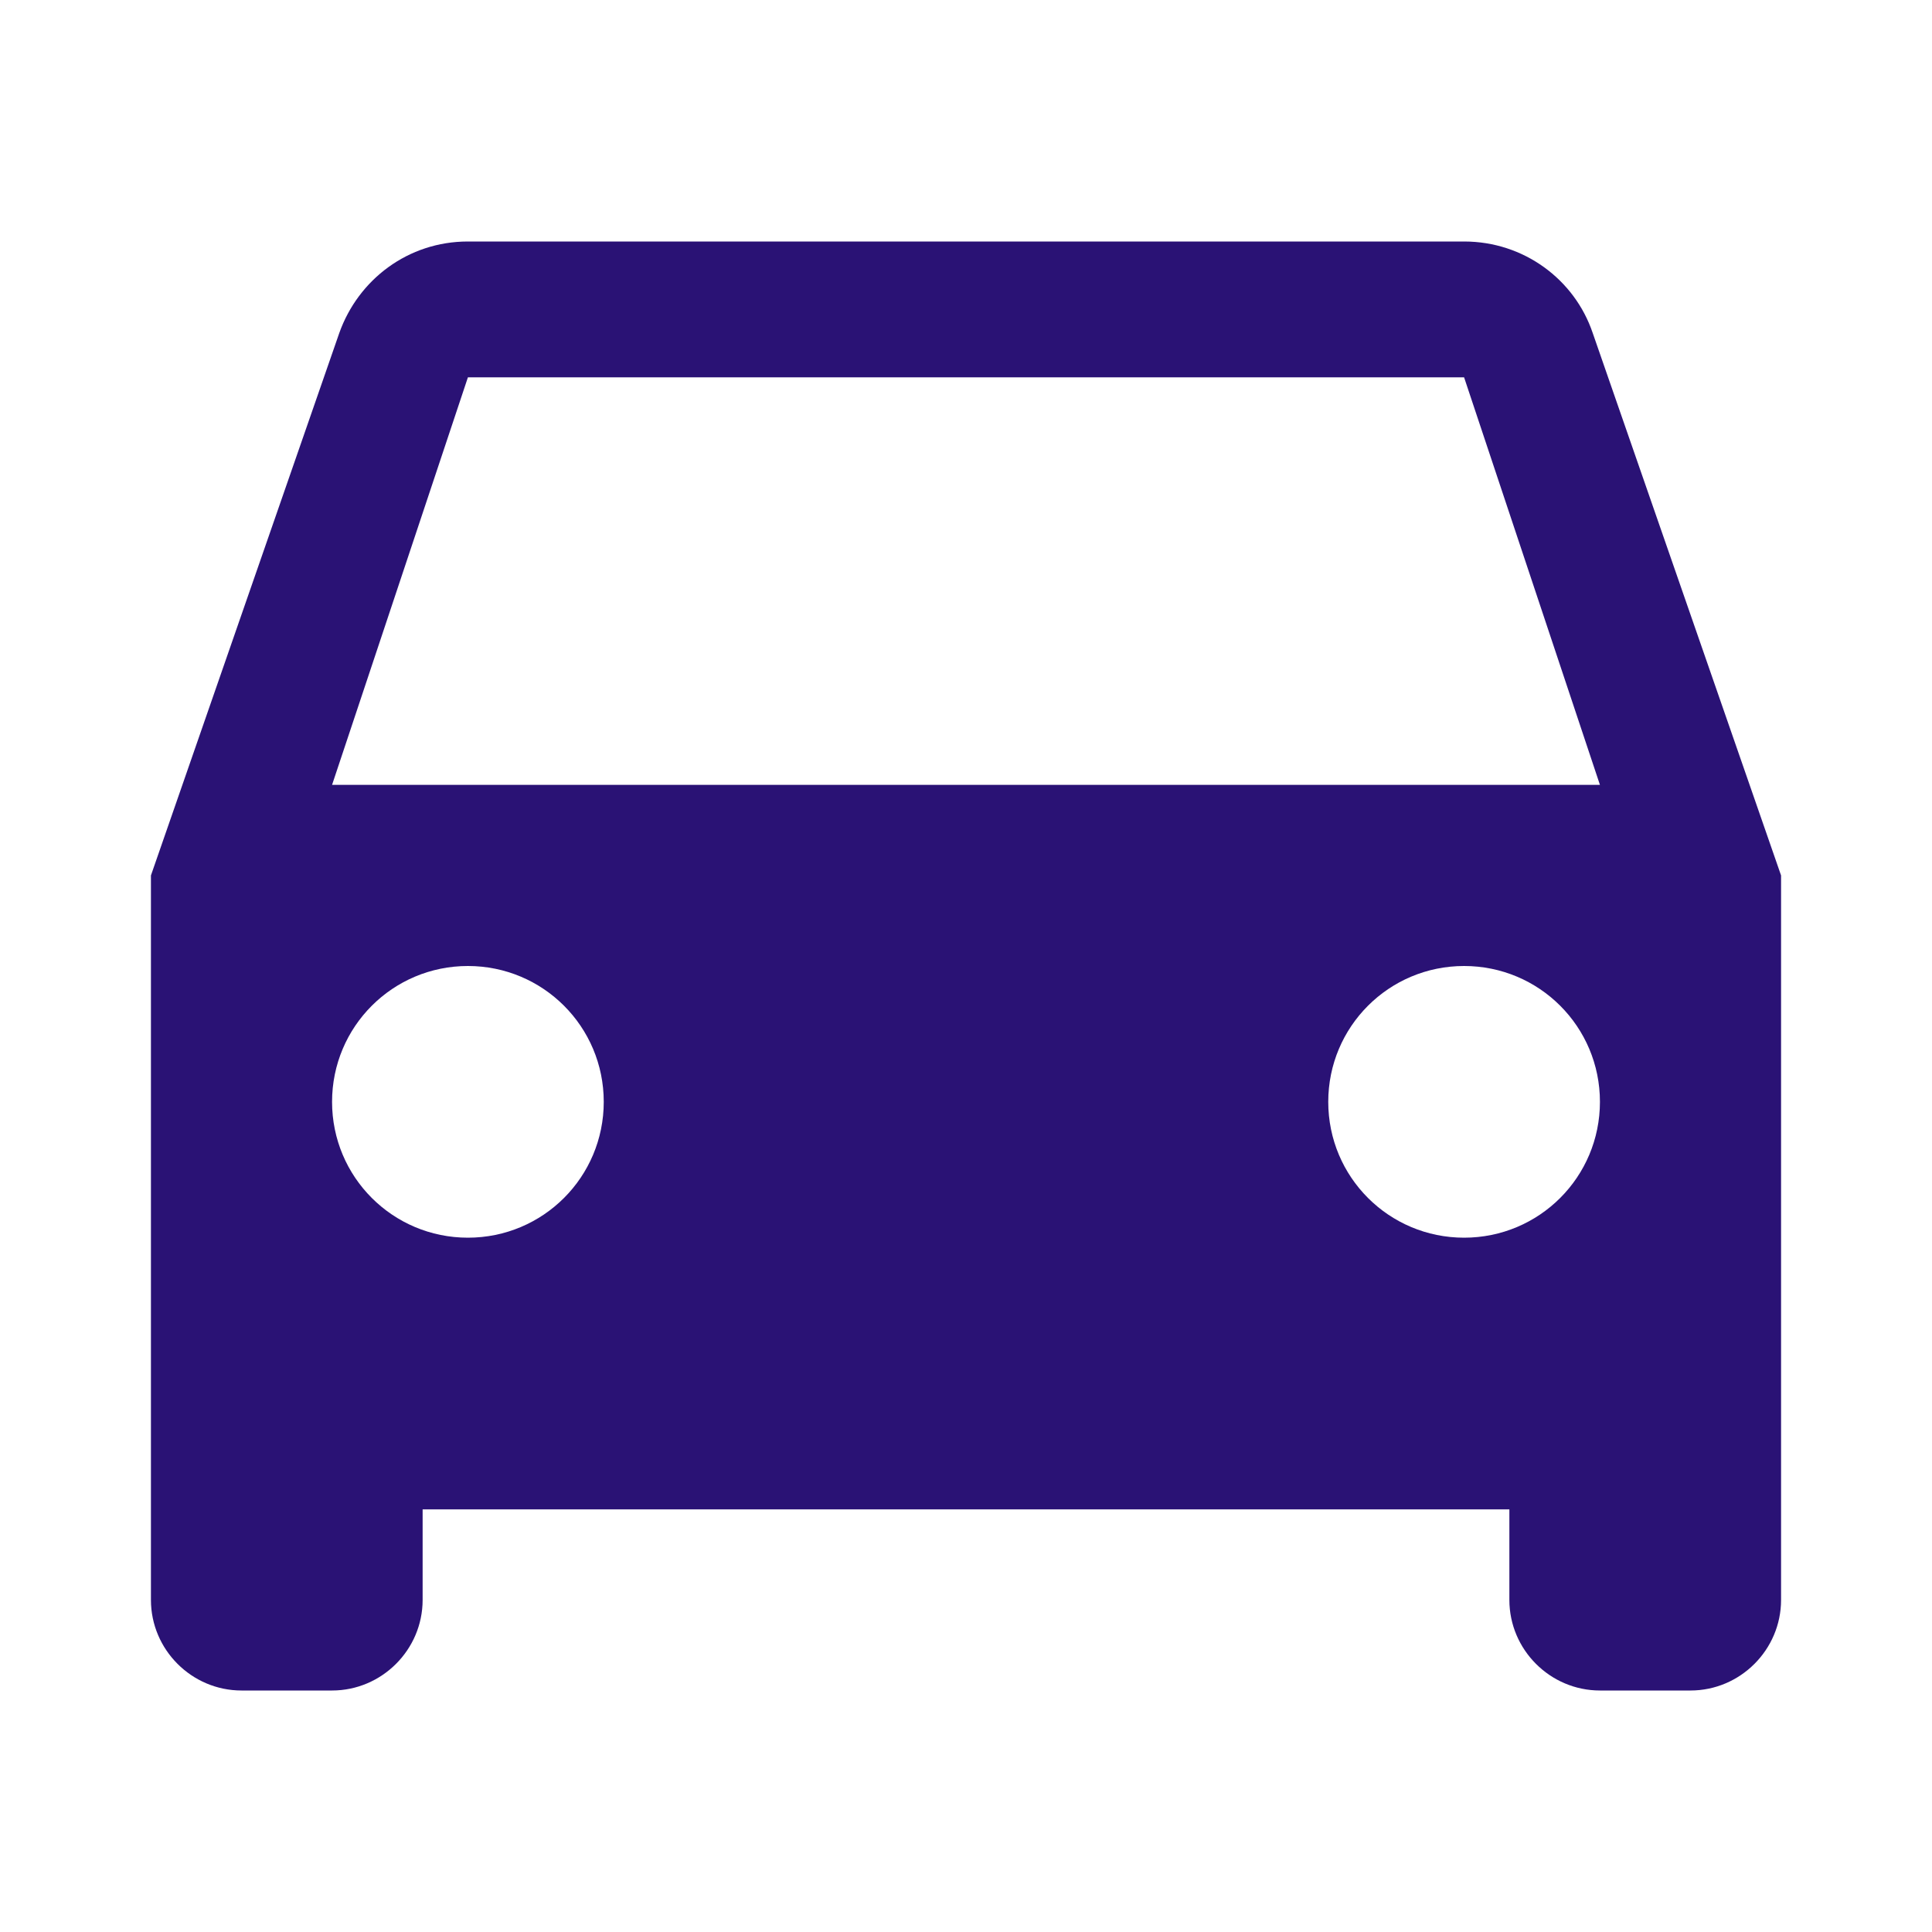 <?xml version="1.0" encoding="utf-8"?>
<!DOCTYPE svg PUBLIC "-//W3C//DTD SVG 1.1//EN" "http://www.w3.org/Graphics/SVG/1.1/DTD/svg11.dtd">
<svg xmlns="http://www.w3.org/2000/svg" xmlns:xlink="http://www.w3.org/1999/xlink" version="1.1" baseProfile="full" width="64" height="64" viewBox="0 0 64.00 64.00" enable-background="new 0 0 64.00 64.00" xml:space="preserve">
	<path fill="#2a1275" d="M 52.76,11.029C 52.162,9.26 50.481,8 48.5,8L 15.5,8C 13.519,8 11.87,9.26 11.24,11.029L 5,29L 5,53C 5,54.649 6.351,56 8,56L 11,56C 12.649,56 14,54.649 14,53L 14,50L 50,50L 50,53C 50,54.649 51.351,56 53,56L 56,56C 57.649,56 59,54.649 59,53L 59,29L 52.76,11.029 Z M 15.5,41C 13.01,41 11,38.99 11,36.5C 11,34.01 13.01,32 15.5,32C 17.99,32 20,34.01 20,36.5C 20,38.99 17.99,41 15.5,41 Z M 48.5,41C 46.01,41 44,38.99 44,36.5C 44,34.01 46.01,32 48.5,32C 50.99,32 53,34.01 53,36.5C 53,38.99 50.99,41 48.5,41 Z M 11,26L 15.5,12.5L 48.5,12.5L 53,26L 11,26 Z "/>
</svg>
